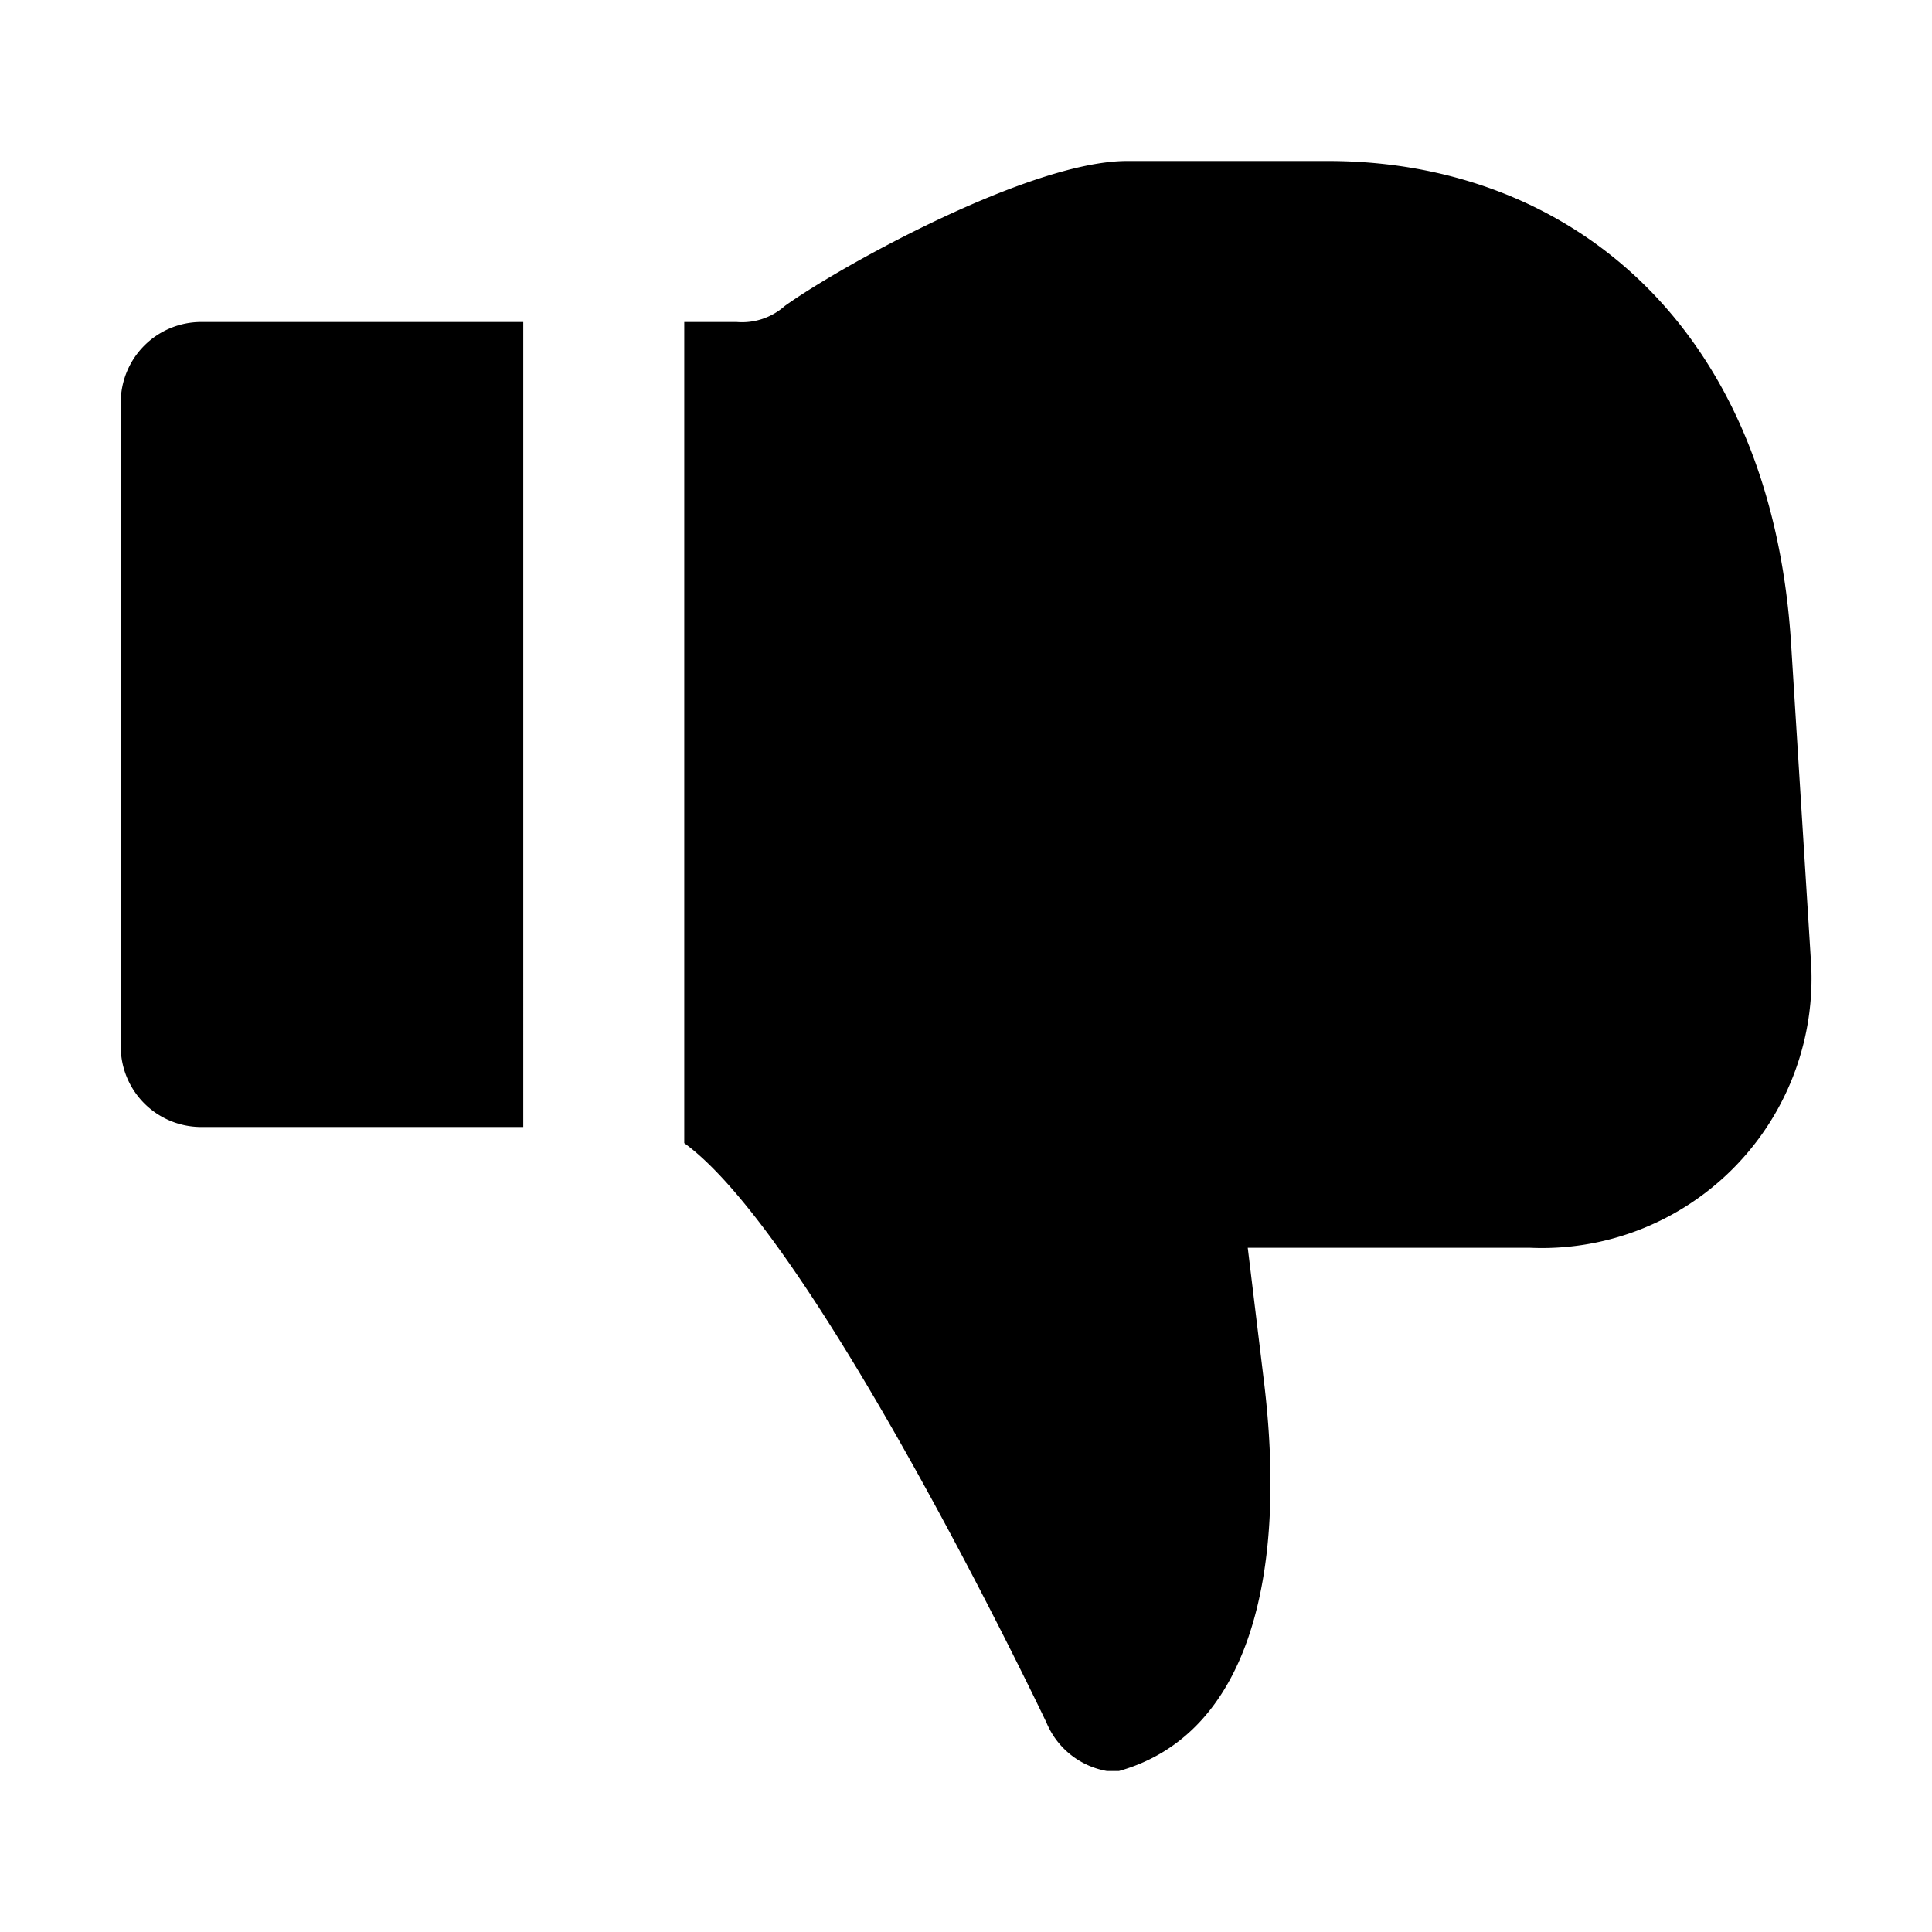 <svg xmlns="http://www.w3.org/2000/svg" viewBox="0 0 48 48" fill="currentColor" width="100%" class="icon_1"><g id="SVGRepo_bgCarrier" stroke-width="0"></g><g id="SVGRepo_tracerCarrier" stroke-linecap="round" stroke-linejoin="round"></g><g id="SVGRepo_iconCarrier"><g id="Layer_2"><g id="invisible_box"><rect width="48" height="48" fill="none"></rect></g><g id="icons_Q2"><path d="M45,24l-.5-8h0C44,8,38.9,4,33,4H28c-2.4,0-7.1,2.6-8.5,3.6a1.6,1.6,0,0,1-1.2.4H17V28.4c3.3,2.4,9,14.4,9,14.4A2,2,0,0,0,27.5,44h.3c3.2-.9,4.2-4.8,3.6-9.7L31,31h7A6.7,6.7,0,0,0,45,24ZM5,28h8V8H5a2,2,0,0,0-2,2V26A2,2,0,0,0,5,28Z"></path></g></g></g></svg>